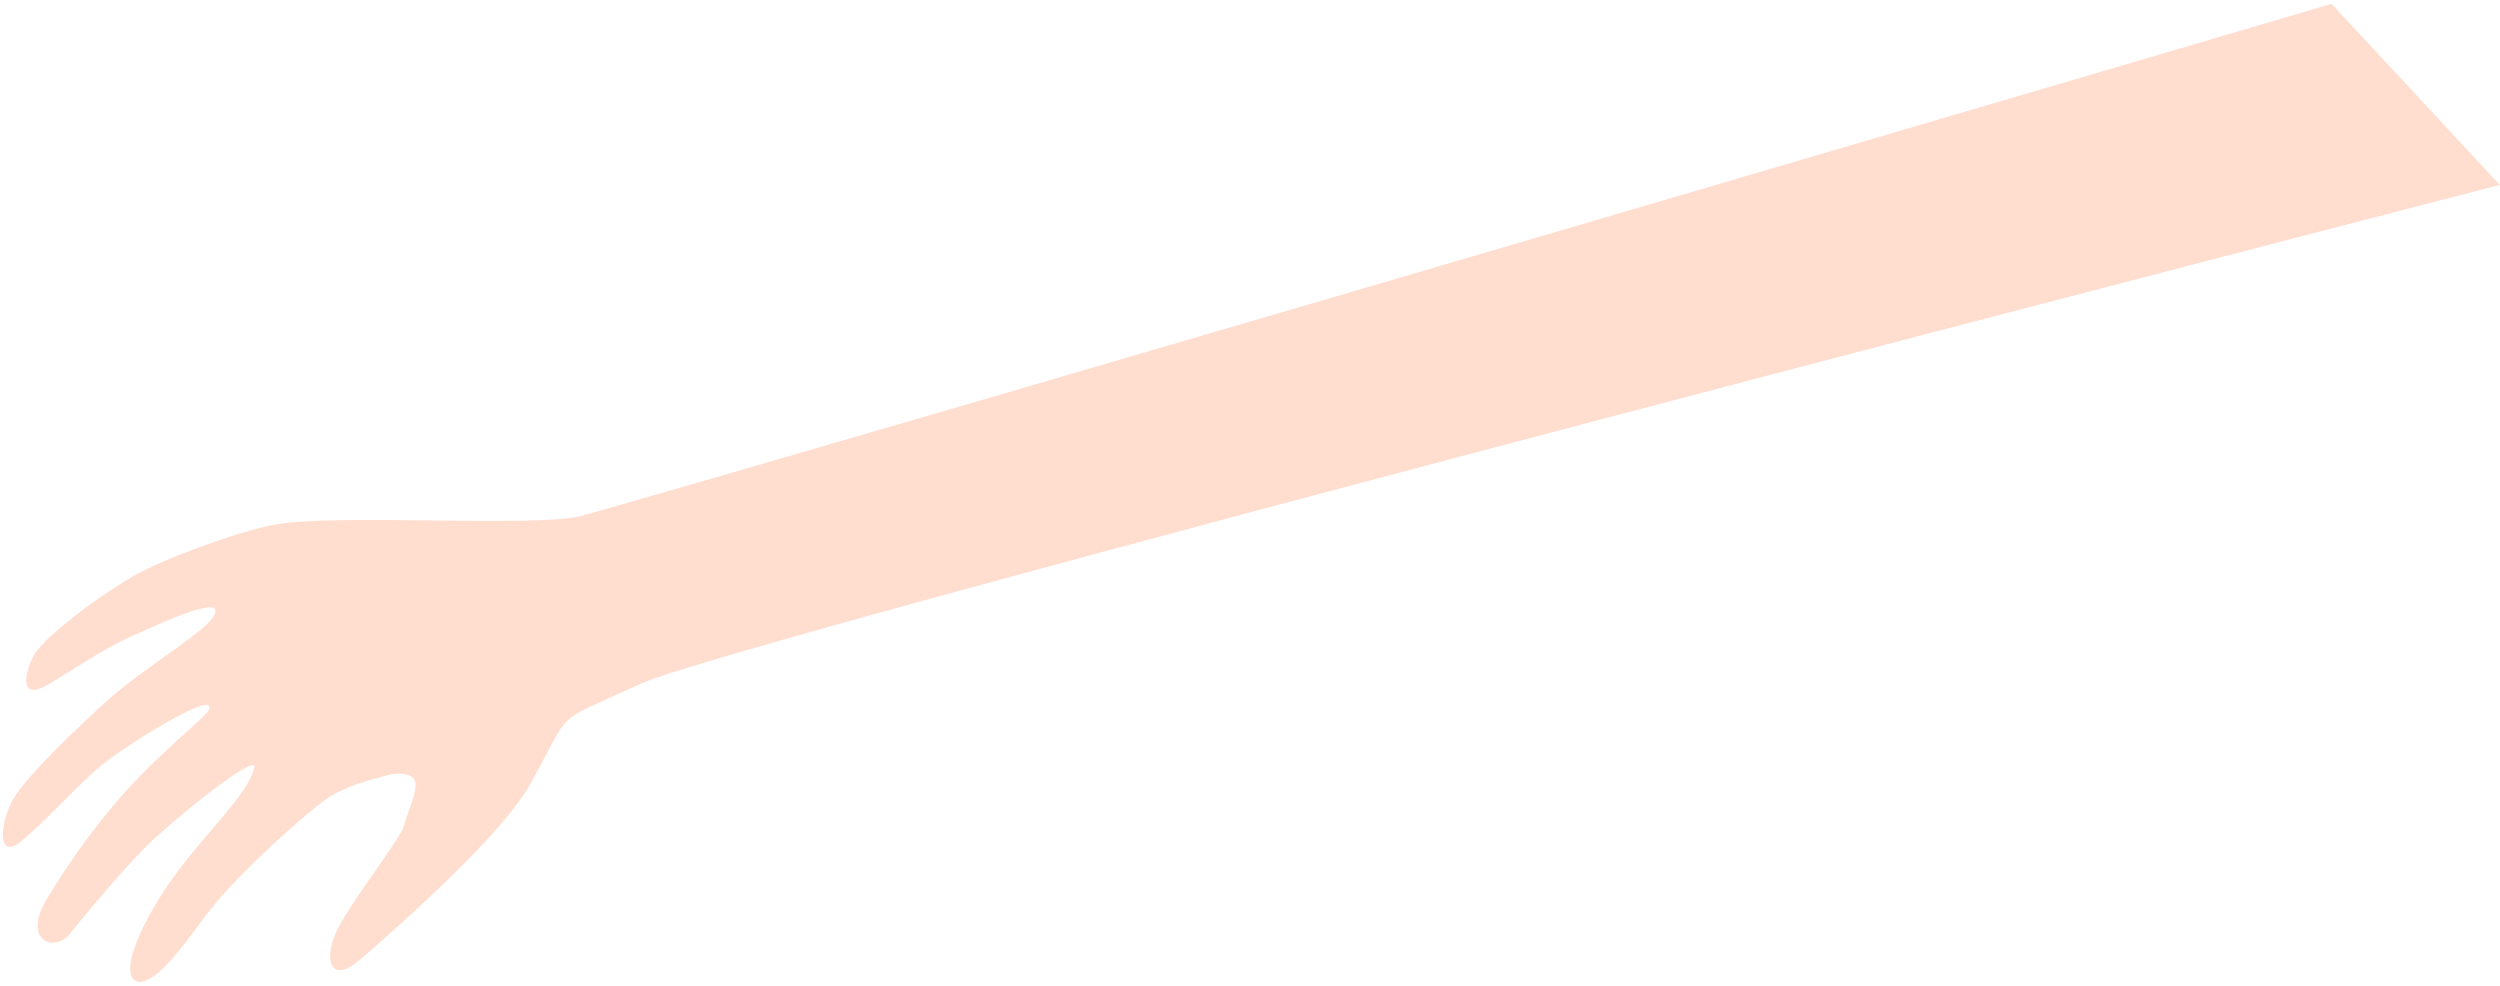 <?xml version="1.0" encoding="UTF-8"?> <svg xmlns="http://www.w3.org/2000/svg" width="553" height="218" viewBox="0 0 553 218" fill="none"><path d="M515.732 0.853C515.732 0.853 197.805 94.527 128.826 114.065C119.103 116.819 73.31 113.44 60.197 116.149C51.456 117.954 35.494 123.9 29.296 127.548C20.26 132.867 11.053 140.249 8.218 143.874C5.954 146.77 3.226 155.718 10.55 151.47C15.402 148.655 23.01 143.426 28.857 140.852C34.704 138.277 48.643 131.659 47.618 135.516C46.593 139.372 31.75 147.464 22.827 155.765C17.674 160.56 6.175 171.199 2.842 176.902C0.033 181.708 -0.889 190.935 5.003 185.843C12.404 179.444 18.82 171.89 23.609 168.361C31.312 162.685 47.311 152.983 46.285 156.839C45.821 158.586 34.88 166.506 25.158 178.065C17.455 187.222 12.395 195.484 10.33 198.897C4.808 208.026 11.993 210.916 15.543 206.477C19.955 200.958 28.791 190.384 34.389 185.287C42.832 177.6 57.114 166.589 56.257 169.813C54.886 174.969 49.159 180.518 41.685 189.682C37.428 194.903 33.532 200.935 31.03 206.464C25.852 217.908 30.591 219.767 36.242 214.043C41.535 208.682 45.02 202.482 50.045 197.066C58.932 187.488 68.459 179.547 71.498 177.229C76.256 173.6 83.903 172.055 85.756 171.46C87.609 170.865 91.456 170.91 91.883 173.088C92.31 175.267 90.089 179.838 89.326 182.71C88.562 185.582 77.745 199.267 74.601 205.658C71.458 212.048 72.938 218.095 79.76 212.19C89.361 203.88 111.085 184.522 117.183 173.62C127.018 156.04 121.693 160.538 141.714 151.236C161.736 141.933 552.96 40.901 552.96 40.901L515.732 0.853Z" fill="#FFDECF"></path></svg> 